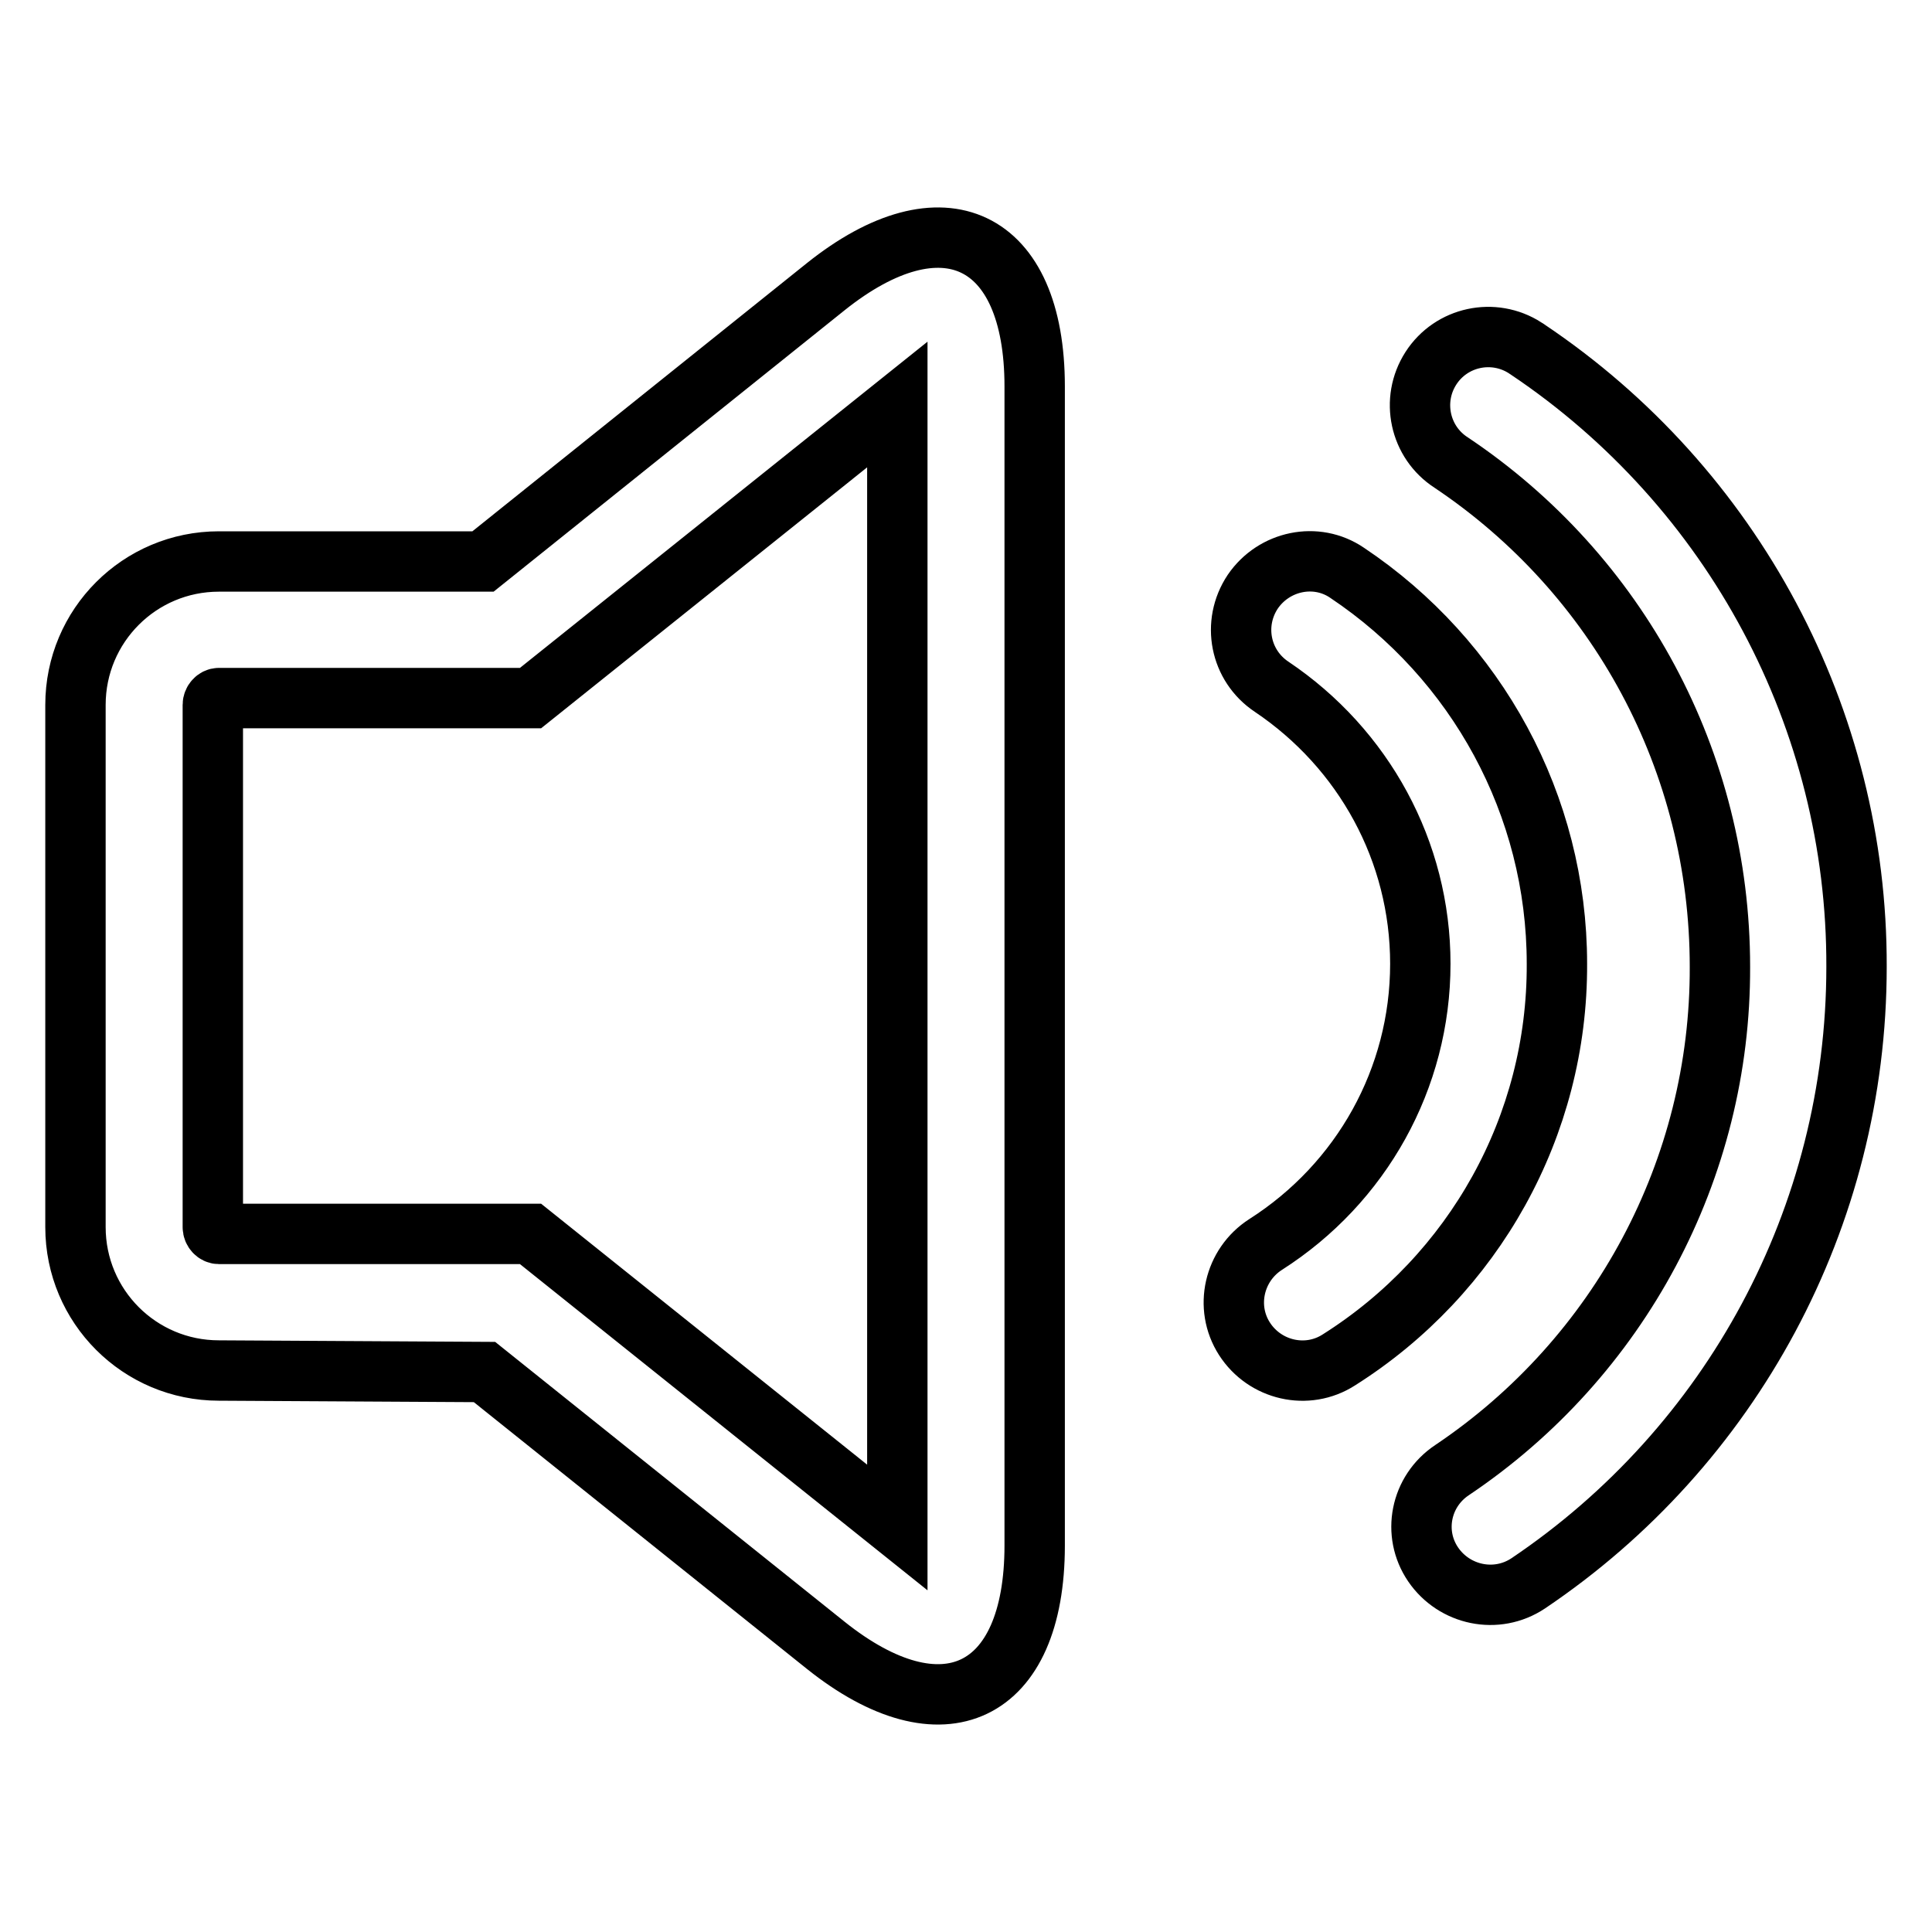 <?xml version="1.0" encoding="utf-8"?>
<!-- Svg Vector Icons : http://www.onlinewebfonts.com/icon -->
<!DOCTYPE svg PUBLIC "-//W3C//DTD SVG 1.1//EN" "http://www.w3.org/Graphics/SVG/1.1/DTD/svg11.dtd">
<svg version="1.1" xmlns="http://www.w3.org/2000/svg" xmlns:xlink="http://www.w3.org/1999/xlink" x="0px" y="0px" viewBox="0 0 256 256" enable-background="new 0 0 256 256" xml:space="preserve">
<g> <path stroke-width="8" fill-opacity="0" stroke="#000000"  d="M70.3,92.5H29c-0.4,0-0.8,0.4-0.8,0.9v69.2c0,0.5,0.4,0.9,0.8,0.9h41.3l48.6,38.9V53.6L70.3,92.5L70.3,92.5 z M29,181.6c-10.5,0-19-8.5-19-19V93.4c0-10.5,8.5-19,19-19h35L109.4,38c15.5-12.4,27.7-6.6,27.7,13.2v153.6 c0,19.8-12.2,25.6-27.7,13.2l-45.2-36.2L29,181.6z M202.5,209.8c-4.2,2.8-9.8,1.6-12.6-2.5c-2.8-4.1-1.7-9.7,2.5-12.5 c22.2-14.9,35.6-39.9,35.5-66.7c0-27.2-13.5-52-35.6-66.8c-4.2-2.7-5.4-8.3-2.7-12.5s8.3-5.4,12.5-2.7c0.1,0.1,0.2,0.1,0.3,0.2 c27.3,18.3,43.7,49,43.6,81.8C246,161.3,229.4,191.7,202.5,209.8L202.5,209.8z M177.4,180.2c-4.2,2.7-9.8,1.4-12.5-2.8 c-2.7-4.2-1.4-9.8,2.8-12.5c12.7-8.1,20.5-22,20.5-37.2c0-14.9-7.5-28.5-19.7-36.7c-4.2-2.8-5.3-8.4-2.5-12.6 c2.8-4.1,8.4-5.3,12.5-2.5c17.2,11.5,27.8,30.8,27.8,51.8C206.4,149.2,195.3,168.9,177.4,180.2L177.4,180.2z"/></g>
</svg>